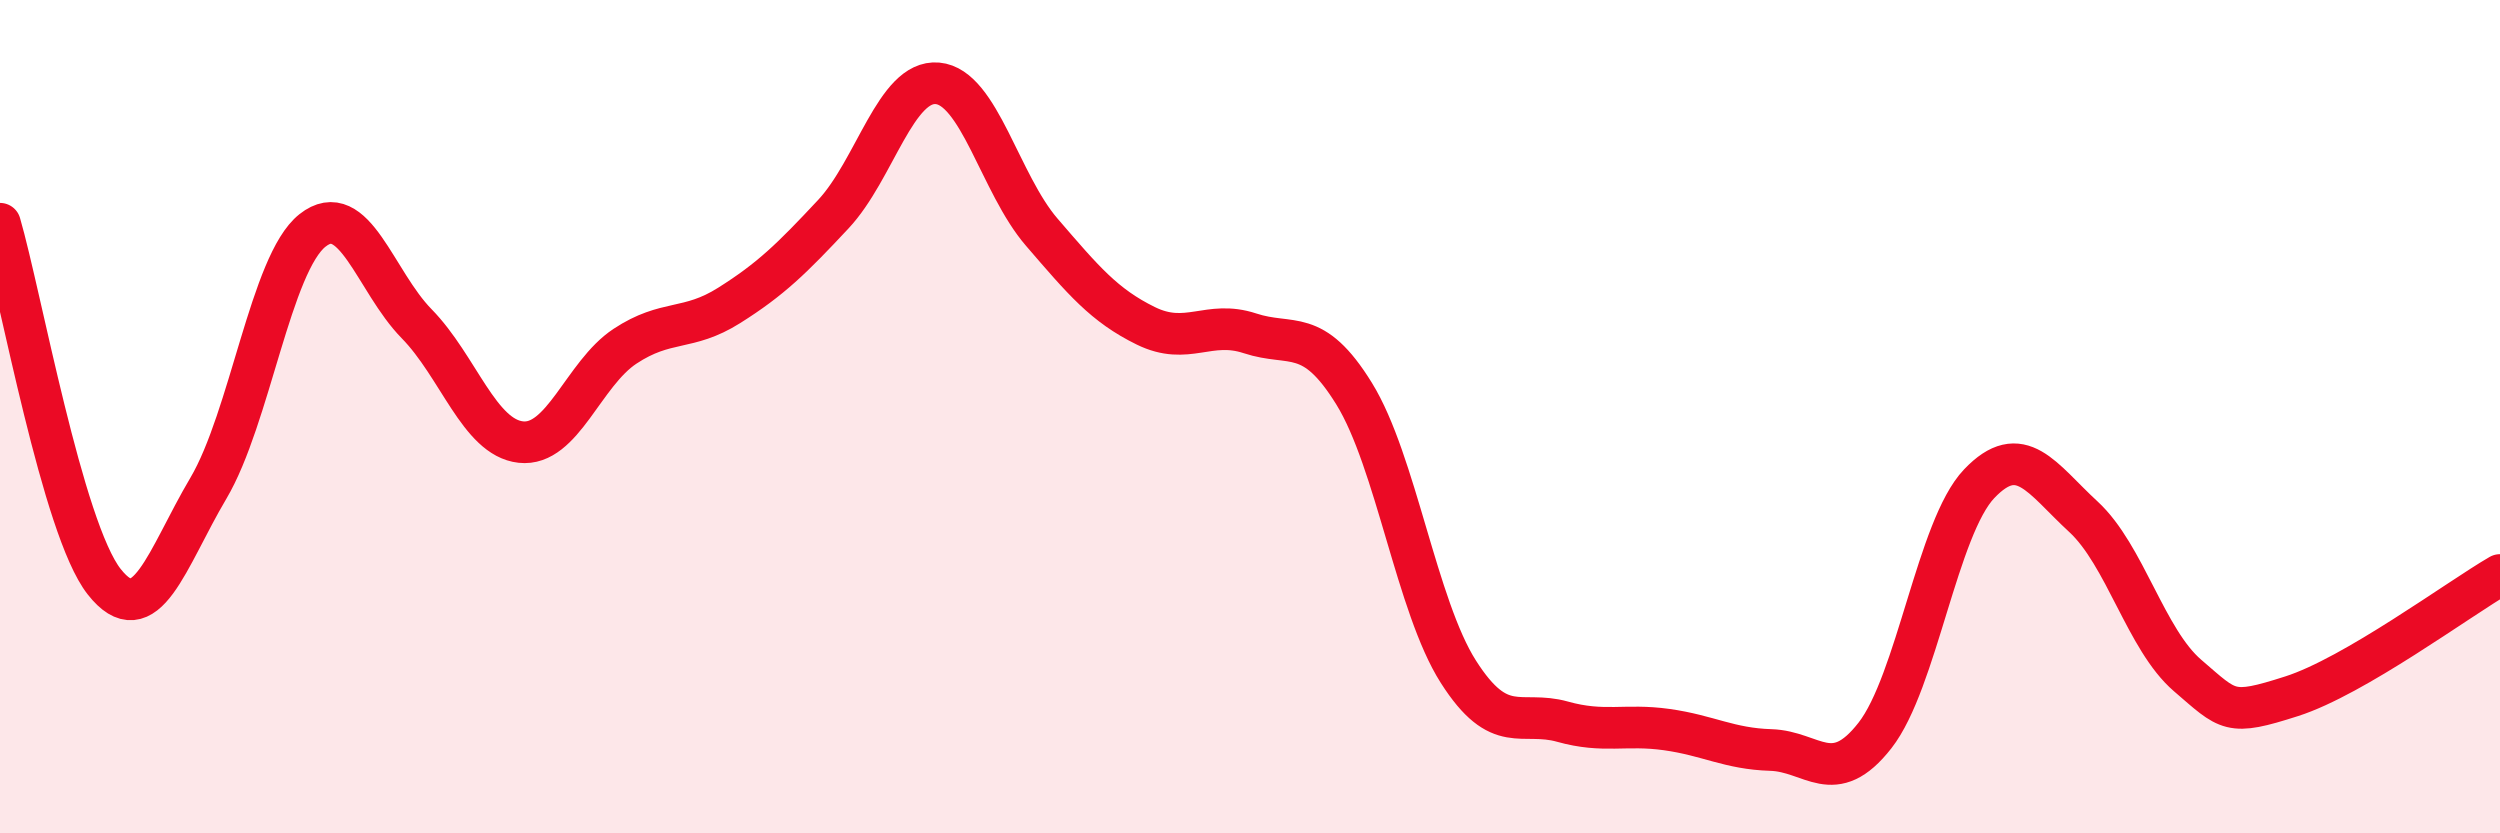 
    <svg width="60" height="20" viewBox="0 0 60 20" xmlns="http://www.w3.org/2000/svg">
      <path
        d="M 0,5.37 C 0.5,7.09 1.5,12.69 2.5,13.96 C 3.5,15.23 4,13.41 5,11.72 C 6,10.03 6.5,6.32 7.5,5.53 C 8.5,4.74 9,6.75 10,7.77 C 11,8.79 11.5,10.5 12.5,10.61 C 13.5,10.72 14,8.97 15,8.31 C 16,7.65 16.5,7.96 17.5,7.33 C 18.5,6.7 19,6.21 20,5.14 C 21,4.07 21.5,1.91 22.5,2 C 23.5,2.09 24,4.41 25,5.57 C 26,6.73 26.5,7.33 27.5,7.82 C 28.5,8.31 29,7.67 30,8 C 31,8.33 31.5,7.83 32.5,9.45 C 33.5,11.07 34,14.55 35,16.12 C 36,17.69 36.5,17.04 37.5,17.32 C 38.5,17.6 39,17.37 40,17.51 C 41,17.65 41.5,17.97 42.5,18 C 43.5,18.03 44,18.93 45,17.65 C 46,16.37 46.5,12.66 47.5,11.61 C 48.5,10.56 49,11.48 50,12.4 C 51,13.32 51.5,15.35 52.5,16.21 C 53.5,17.07 53.5,17.19 55,16.71 C 56.5,16.23 59,14.38 60,13.8L60 20L0 20Z"
        fill="#EB0A25"
        opacity="0.1"
        stroke-linecap="round"
        stroke-linejoin="round"
      />
      <path
        d="M 0,5.37 C 0.5,7.09 1.5,12.69 2.5,13.96 C 3.5,15.23 4,13.41 5,11.72 C 6,10.03 6.5,6.32 7.5,5.53 C 8.5,4.74 9,6.75 10,7.77 C 11,8.79 11.5,10.5 12.5,10.61 C 13.5,10.72 14,8.97 15,8.31 C 16,7.65 16.5,7.96 17.5,7.33 C 18.5,6.7 19,6.21 20,5.14 C 21,4.07 21.5,1.91 22.5,2 C 23.5,2.09 24,4.41 25,5.57 C 26,6.73 26.5,7.33 27.5,7.82 C 28.5,8.31 29,7.67 30,8 C 31,8.33 31.5,7.83 32.5,9.45 C 33.5,11.07 34,14.55 35,16.12 C 36,17.69 36.5,17.04 37.5,17.32 C 38.5,17.6 39,17.37 40,17.51 C 41,17.65 41.5,17.97 42.5,18 C 43.5,18.03 44,18.93 45,17.65 C 46,16.37 46.5,12.66 47.5,11.61 C 48.5,10.56 49,11.48 50,12.4 C 51,13.32 51.5,15.35 52.5,16.21 C 53.5,17.07 53.5,17.19 55,16.71 C 56.5,16.23 59,14.38 60,13.8"
        stroke="#EB0A25"
        stroke-width="1"
        fill="none"
        stroke-linecap="round"
        stroke-linejoin="round"
      />
    </svg>
  